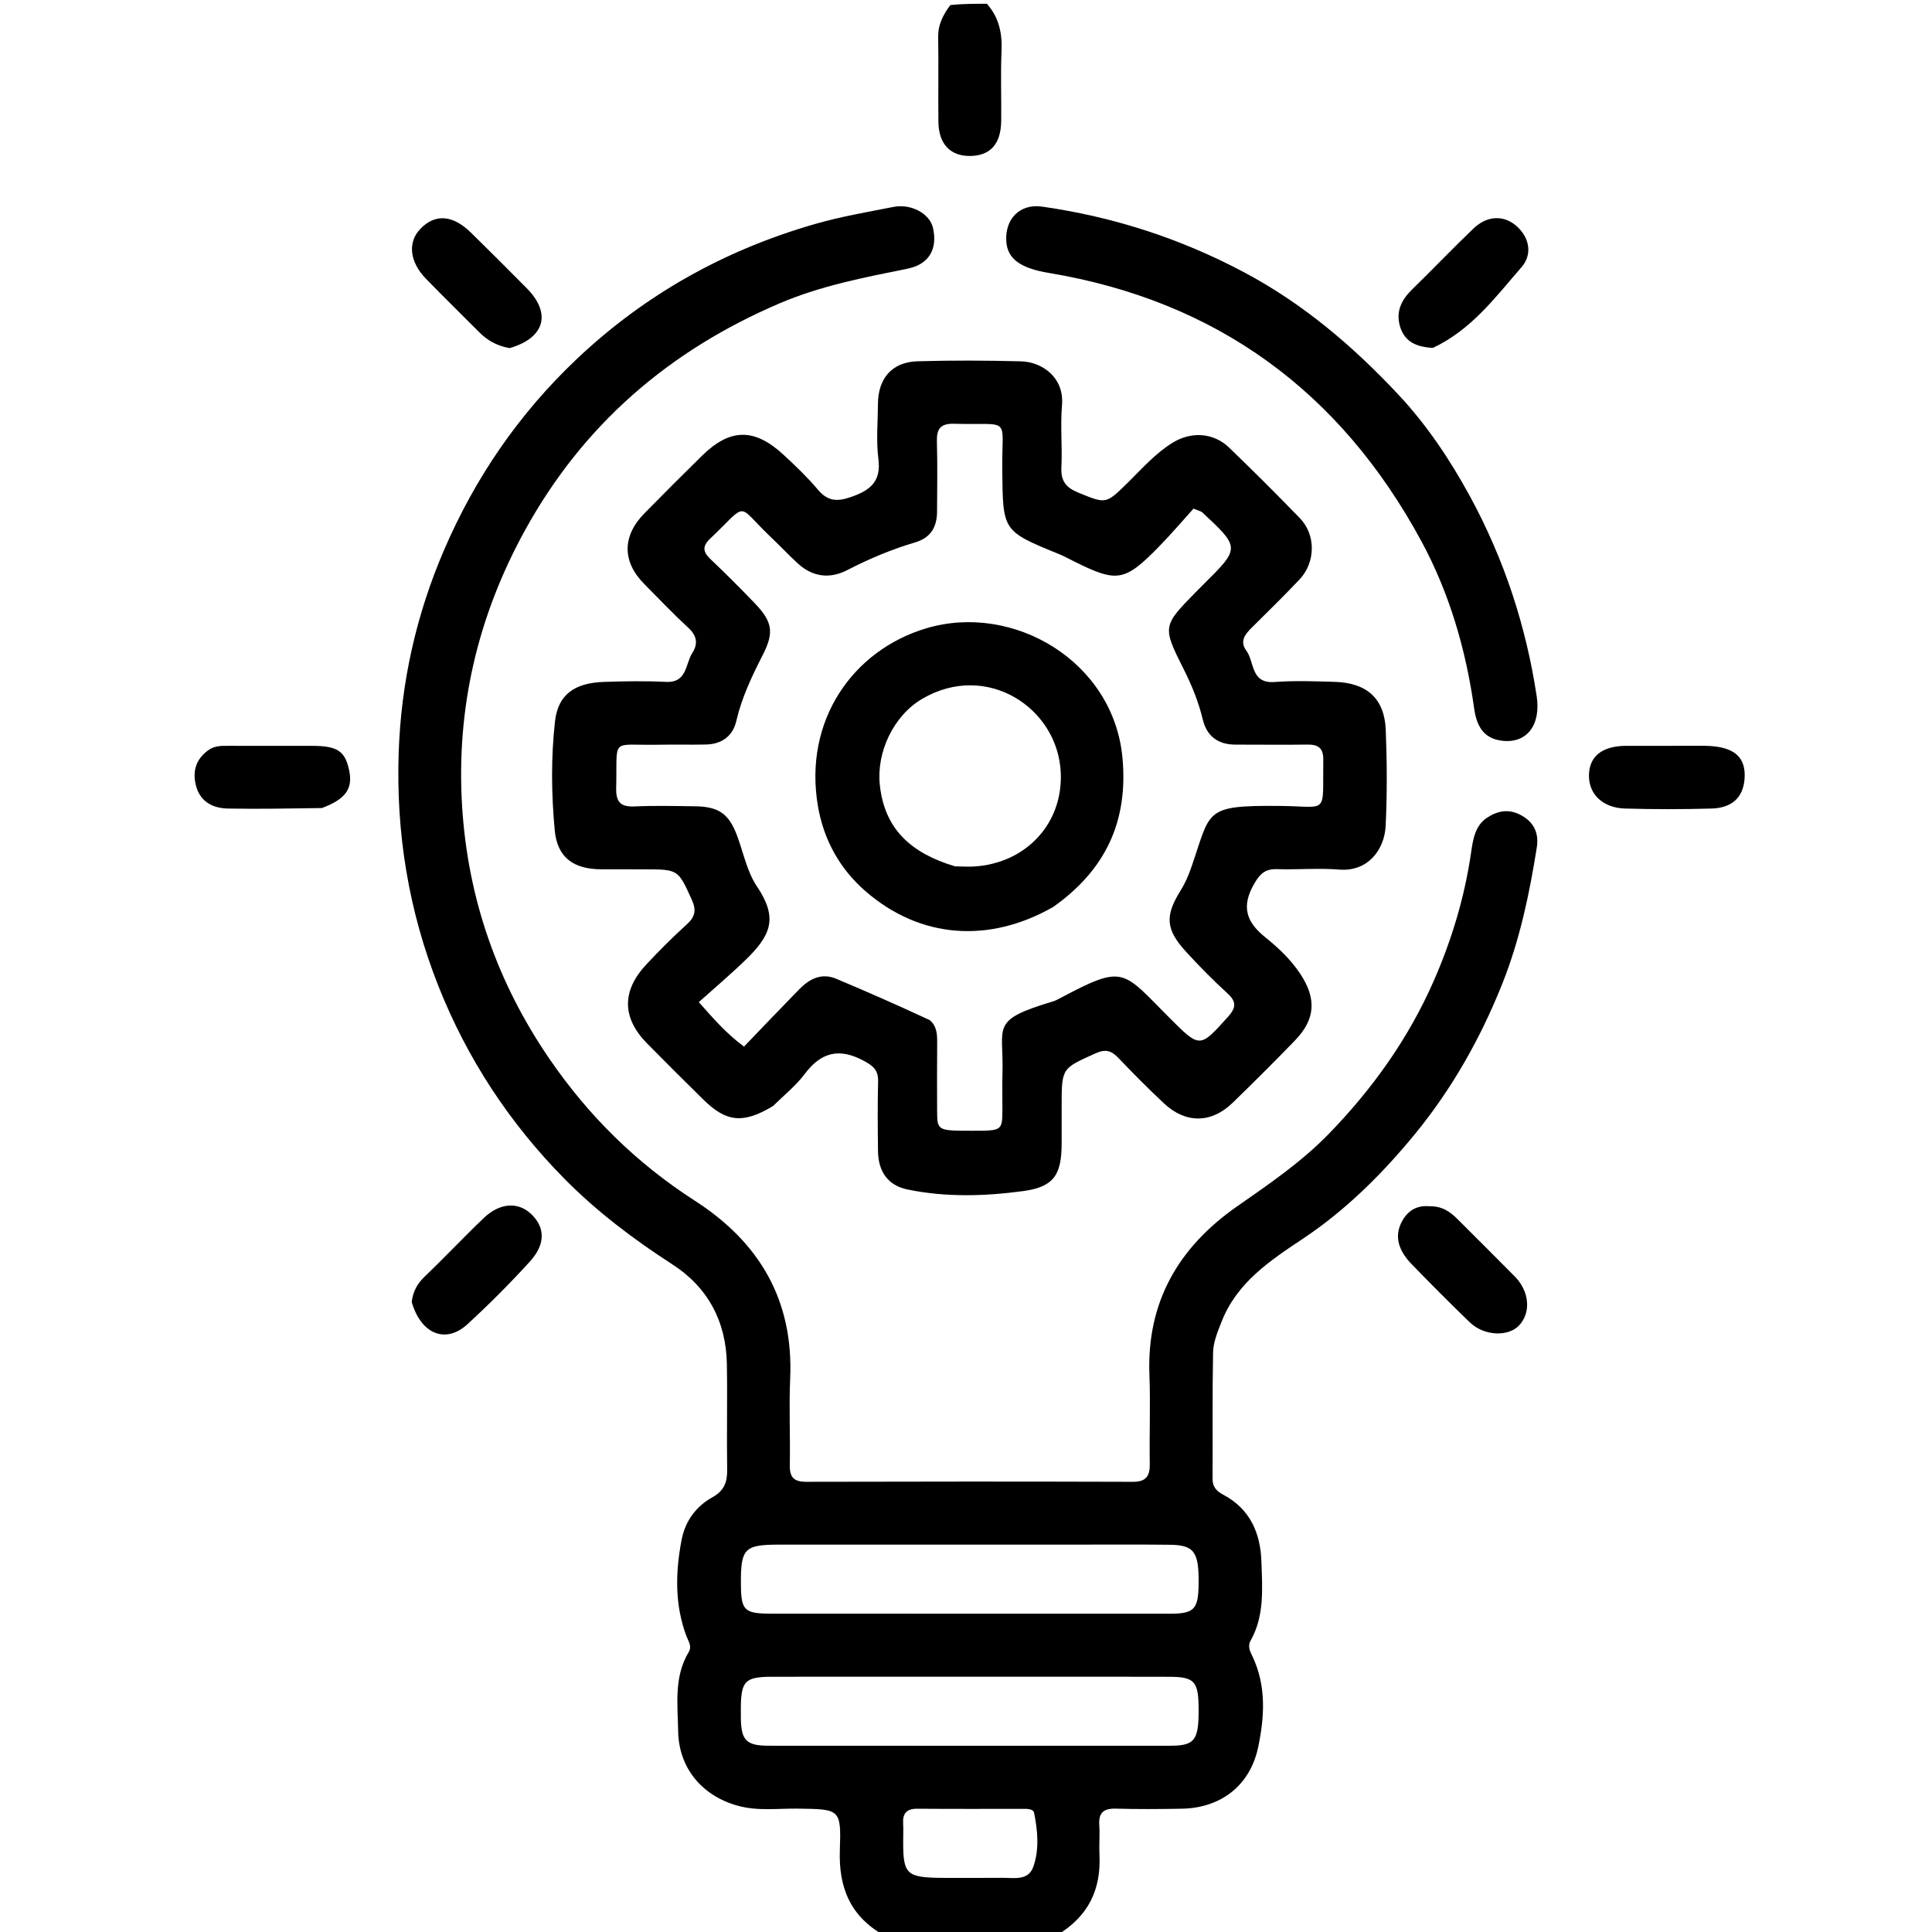 <svg version="1.1" id="Layer_1" xmlns="http://www.w3.org/2000/svg" xmlns:xlink="http://www.w3.org/1999/xlink" x="0px" y="0px"
	 width="100%" viewBox="0 0 512 512" enable-background="new 0 0 512 512" xml:space="preserve">
<path fill="#000000" opacity="1" stroke="none" 
	d="
M234.469,513 
	C225.302,507.918 222.236,500.188 222.569,490.36 
	C222.941,479.365 222.648,479.465 211.467,479.306 
	C206.172,479.231 200.848,480.001 195.572,478.554 
	C186.078,475.951 179.882,468.585 179.717,458.775 
	C179.597,451.684 178.566,444.395 182.513,437.81 
	C183.435,436.271 182.459,435.037 181.93,433.632 
	C178.792,425.293 178.974,416.75 180.617,408.143 
	C181.584,403.079 184.436,399.223 188.805,396.784 
	C191.915,395.047 192.758,392.777 192.707,389.461 
	C192.562,380.13 192.794,370.794 192.627,361.465 
	C192.426,350.212 187.625,341.174 178.194,335.08 
	C167.968,328.472 158.257,321.151 149.754,312.563 
	C135.15,297.812 123.858,280.705 116.168,261.28 
	C108.291,241.384 104.928,220.777 105.655,199.452 
	C106.289,180.851 110.281,162.993 117.623,145.886 
	C125.914,126.567 137.592,109.578 152.863,95.13 
	C170.928,78.04 192.012,66.271 215.923,59.381 
	C222.799,57.399 229.791,56.209 236.768,54.836 
	C241.45,53.916 246.37,56.6 247.239,60.353 
	C248.519,65.879 246.292,70.036 240.533,71.199 
	C229.003,73.528 217.463,75.743 206.587,80.393 
	C177.383,92.88 154.587,112.457 139.136,140.518 
	C126.53,163.411 120.861,187.84 122.469,213.742 
	C123.979,238.046 131.762,260.41 145.622,280.631 
	C155.988,295.754 168.72,308.289 184.135,318.199 
	C201.242,329.198 210.317,344.536 209.405,365.319 
	C209.069,372.97 209.456,380.651 209.307,388.314 
	C209.244,391.56 210.452,392.702 213.689,392.693 
	C242.519,392.615 271.35,392.608 300.18,392.697 
	C303.785,392.709 304.76,391.157 304.702,387.857 
	C304.565,380.027 304.912,372.183 304.609,364.362 
	C303.859,344.979 312.39,330.471 327.865,319.686 
	C336.318,313.795 344.868,307.956 352.035,300.598 
	C363.667,288.653 373.308,275.181 380.028,259.785 
	C384.764,248.936 388.142,237.721 389.847,225.97 
	C390.331,222.631 390.855,218.843 394.047,216.728 
	C396.917,214.827 399.982,214.218 403.38,216.193 
	C406.839,218.202 407.803,221.202 407.258,224.644 
	C405.313,236.916 402.766,249.045 398.139,260.663 
	C392.388,275.105 384.787,288.562 374.988,300.521 
	C366.381,311.024 356.695,320.67 345.27,328.283 
	C336.514,334.117 327.779,339.885 323.702,350.333 
	C322.666,352.988 321.529,355.684 321.476,358.437 
	C321.263,369.599 321.403,380.767 321.342,391.932 
	C321.331,394.101 322.446,395.197 324.212,396.137 
	C331.269,399.894 334.039,406.261 334.287,413.822 
	C334.519,420.932 335.144,428.172 331.431,434.775 
	C330.56,436.323 331.301,437.663 331.943,439.02 
	C335.615,446.786 335.106,454.944 333.448,462.928 
	C331.322,473.165 323.576,479.136 313.208,479.326 
	C307.378,479.433 301.54,479.471 295.712,479.308 
	C292.495,479.218 291.104,480.365 291.32,483.65 
	C291.494,486.305 291.242,488.985 291.369,491.646 
	C291.804,500.753 288.429,507.827 280.232,512.763 
	C264.979,513 249.958,513 234.469,513 
M269.5,444.353 
	C260.014,444.353 250.529,444.354 241.043,444.354 
	C228.894,444.354 216.746,444.336 204.598,444.358 
	C197.416,444.371 196.356,445.487 196.329,452.832 
	C196.326,453.664 196.32,454.496 196.333,455.328 
	C196.428,461.231 197.777,462.632 203.745,462.636 
	C239.191,462.66 274.638,462.664 310.085,462.637 
	C316.548,462.632 317.635,461.221 317.648,453.386 
	C317.661,445.607 316.692,444.397 309.941,444.37 
	C296.794,444.316 283.647,444.354 269.5,444.353 
M282.5,409.343 
	C257.18,409.342 231.859,409.339 206.539,409.342 
	C197.277,409.343 196.294,410.349 196.348,419.687 
	C196.39,426.823 197.189,427.634 204.438,427.637 
	C239.587,427.652 274.736,427.656 309.884,427.654 
	C316.49,427.654 317.572,426.527 317.647,419.733 
	C317.741,411.253 316.487,409.452 309.986,409.377 
	C301.159,409.275 292.329,409.346 282.5,409.343 
M249.686,497.656 
	C255.001,497.657 260.316,497.696 265.631,497.642 
	C268.709,497.612 272.505,498.511 273.846,494.688 
	C275.454,490.103 274.997,485.212 274.066,480.49 
	C273.829,479.29 272.175,479.369 271.009,479.368 
	C261.708,479.36 252.407,479.413 243.106,479.333 
	C240.294,479.309 239.187,480.526 239.34,483.241 
	C239.433,484.896 239.348,486.562 239.35,488.223 
	C239.364,496.683 240.257,497.578 249.686,497.656 
z"/>
<path fill="#000000" opacity="1" stroke="none" 
	d="
M261.546,1 
	C264.844,4.751 265.624,8.967 265.416,13.632 
	C265.143,19.772 265.406,25.934 265.328,32.086 
	C265.25,38.258 262.337,41.369 256.865,41.334 
	C251.76,41.301 248.751,38.072 248.686,32.284 
	C248.602,24.802 248.757,17.318 248.626,9.837 
	C248.569,6.618 249.821,4.067 251.857,1.336 
	C255.031,1 258.061,1 261.546,1 
z"/>
<path fill="#000000" opacity="1" stroke="none" 
	d="
M204.86,293.108 
	C196.949,297.873 192.491,297.415 186.369,291.382 
	C181.385,286.471 176.426,281.534 171.512,276.554 
	C164.803,269.754 164.709,262.598 171.341,255.527 
	C174.757,251.885 178.293,248.335 181.993,244.986 
	C184.184,243.002 184.612,241.271 183.356,238.496 
	C179.711,230.448 179.834,230.392 170.766,230.383 
	C166.934,230.379 163.102,230.393 159.271,230.37 
	C152.037,230.328 147.694,227.3 147.013,220.066 
	C146.111,210.474 146.004,200.73 147.087,191.143 
	C147.885,184.081 152.25,180.99 159.985,180.716 
	C165.476,180.522 170.99,180.442 176.474,180.706 
	C182.158,180.979 181.591,175.93 183.483,173.015 
	C185.021,170.645 184.709,168.494 182.444,166.404 
	C178.408,162.678 174.617,158.684 170.747,154.78 
	C164.836,148.816 164.846,142.056 170.826,135.987 
	C175.853,130.885 180.908,125.808 186.02,120.791 
	C193.479,113.47 199.897,113.367 207.647,120.523 
	C210.826,123.458 213.973,126.476 216.761,129.772 
	C219.298,132.773 221.704,133.014 225.374,131.76 
	C230.551,129.99 233.572,127.708 232.781,121.566 
	C232.168,116.814 232.641,111.919 232.663,107.088 
	C232.695,100.261 236.394,95.947 243.137,95.744 
	C252.291,95.47 261.464,95.526 270.621,95.76 
	C276.107,95.901 282.086,99.993 281.442,107.403 
	C280.968,112.859 281.555,118.4 281.279,123.884 
	C281.099,127.468 282.514,129.228 285.745,130.544 
	C293.115,133.545 293.02,133.661 298.792,127.996 
	C302.581,124.277 306.078,120.241 310.667,117.38 
	C315.598,114.306 321.536,114.575 325.743,118.634 
	C332.095,124.764 338.357,130.993 344.493,137.338 
	C348.77,141.761 348.661,149.067 344.355,153.605 
	C340.229,157.955 335.938,162.149 331.683,166.375 
	C329.909,168.137 328.473,169.971 330.302,172.443 
	C332.511,175.432 331.387,181.215 337.799,180.737 
	C343.1,180.343 348.459,180.538 353.785,180.704 
	C362.262,180.967 366.909,185.162 367.239,193.422 
	C367.577,201.905 367.622,210.427 367.209,218.903 
	C366.906,225.116 362.556,231.068 354.916,230.449 
	C349.455,230.006 343.924,230.508 338.432,230.336 
	C335.359,230.239 333.966,231.455 332.394,234.176 
	C328.93,240.17 330.163,244.278 335.376,248.447 
	C338.827,251.206 342.131,254.353 344.642,258.165 
	C348.899,264.626 348.61,270.102 343.258,275.65 
	C337.822,281.284 332.267,286.807 326.651,292.262 
	C321.014,297.738 314.222,297.802 308.464,292.407 
	C304.333,288.535 300.339,284.51 296.431,280.412 
	C294.603,278.494 293.093,277.915 290.398,279.121 
	C281.408,283.145 281.344,283.001 281.349,292.999 
	C281.35,296.331 281.352,299.663 281.347,302.995 
	C281.334,311.27 279.344,314.541 271.198,315.643 
	C261.016,317.02 250.644,317.334 240.456,315.219 
	C235.341,314.158 232.752,310.497 232.681,305.075 
	C232.601,298.912 232.555,292.744 232.704,286.584 
	C232.775,283.629 231.459,282.491 228.881,281.108 
	C222.322,277.589 217.553,278.876 213.202,284.685 
	C210.928,287.72 207.856,290.156 204.86,293.108 
M246.4,270.344 
	C248.252,271.924 248.375,274.046 248.359,276.269 
	C248.315,282.267 248.319,288.265 248.346,294.263 
	C248.37,299.655 248.394,299.655 257.592,299.659 
	C265.596,299.662 265.606,299.662 265.646,294.042 
	C265.668,290.877 265.567,287.708 265.665,284.546 
	C266.061,271.79 262.13,270.461 279.13,265.361 
	C279.762,265.172 280.356,264.839 280.944,264.527 
	C298.082,255.417 297.336,257.15 310.006,269.815 
	C318.02,277.826 317.953,277.772 325.407,269.493 
	C327.483,267.187 327.821,265.565 325.343,263.301 
	C321.534,259.821 317.898,256.131 314.408,252.33 
	C308.855,246.284 308.674,242.71 312.911,235.93 
	C314.045,234.117 314.916,232.095 315.629,230.071 
	C320.997,214.831 318.642,213.395 339.225,213.58 
	C352.275,213.697 350.471,216.211 350.681,201.327 
	C350.725,198.204 349.305,197.279 346.427,197.323 
	C340.098,197.418 333.765,197.317 327.434,197.331 
	C322.812,197.341 319.815,195.118 318.751,190.678 
	C317.621,185.955 315.808,181.546 313.634,177.228 
	C308.038,166.109 308.111,165.86 316.767,157.047 
	C317.468,156.333 318.174,155.626 318.883,154.922 
	C328.68,145.195 328.684,145.191 318.612,135.775 
	C318.287,135.471 317.748,135.395 316.29,134.79 
	C313.393,137.992 310.384,141.549 307.133,144.869 
	C298.02,154.174 296.051,154.466 284.616,148.763 
	C283.276,148.094 281.956,147.375 280.573,146.81 
	C265.653,140.719 265.791,140.725 265.608,124.675 
	C265.442,110.035 268.348,112.719 252.818,112.303 
	C249.232,112.206 248.189,113.666 248.288,117.036 
	C248.469,123.195 248.35,129.364 248.329,135.528 
	C248.315,139.597 246.743,142.483 242.541,143.733 
	C236.328,145.581 230.364,148.062 224.59,151.054 
	C219.838,153.516 215.263,152.906 211.288,149.196 
	C208.854,146.923 206.555,144.505 204.142,142.208 
	C194.896,133.405 198.562,132.896 188.155,142.79 
	C186.113,144.732 186.246,146.252 188.271,148.164 
	C192.267,151.936 196.142,155.843 199.956,159.801 
	C204.749,164.774 205.188,167.593 202.133,173.582 
	C199.26,179.212 196.564,184.866 195.121,191.1 
	C194.199,195.084 191.247,197.215 187.091,197.305 
	C182.928,197.396 178.76,197.279 174.596,197.36 
	C161.537,197.615 163.645,195.131 163.295,208.752 
	C163.202,212.384 164.323,213.89 168.115,213.715 
	C173.435,213.471 178.776,213.602 184.106,213.672 
	C190.685,213.758 193.287,215.744 195.514,221.95 
	C197.083,226.322 198.061,231.134 200.584,234.888 
	C206.155,243.176 204.473,247.716 197.587,254.391 
	C193.667,258.19 189.484,261.717 185.188,265.576 
	C189.396,270.319 192.516,273.883 197.163,277.367 
	C202.125,272.209 206.921,267.162 211.789,262.188 
	C214.504,259.415 217.687,257.732 221.626,259.39 
	C229.712,262.794 237.747,266.315 246.4,270.344 
z"/>
<path fill="#000000" opacity="1" stroke="none" 
	d="
M389.582,131.574 
	C398.703,148.375 404.415,165.949 407.234,184.465 
	C408.416,192.227 404.561,197.092 398.045,196.304 
	C392.972,195.69 391.291,192.173 390.66,187.696 
	C388.468,172.147 384.133,157.196 376.66,143.39 
	C355.248,103.834 322.515,79.762 277.925,72.326 
	C270.485,71.086 266.963,68.641 266.676,63.928 
	C266.314,57.995 270.275,53.914 276.18,54.757 
	C295.025,57.449 312.812,63.181 329.733,72.18 
	C345.401,80.513 358.553,91.744 370.508,104.496 
	C377.999,112.487 384.146,121.599 389.582,131.574 
z"/>
<path fill="#000000" opacity="1" stroke="none" 
	d="
M135.053,92.258 
	C131.636,91.651 129.113,90.173 126.952,87.996 
	C122.271,83.278 117.507,78.641 112.881,73.871 
	C108.506,69.359 107.997,64.171 111.403,60.643 
	C115.311,56.594 119.981,56.915 124.817,61.664 
	C129.795,66.553 134.746,71.472 139.644,76.441 
	C146.157,83.049 144.414,89.543 135.053,92.258 
z"/>
<path fill="#000000" opacity="1" stroke="none" 
	d="
M109.111,345.022 
	C109.475,342.063 110.685,340.083 112.597,338.256 
	C117.894,333.195 122.913,327.843 128.209,322.781 
	C132.414,318.762 137.207,318.451 140.643,321.621 
	C144.476,325.158 144.669,329.666 140.421,334.328 
	C135.155,340.109 129.614,345.673 123.849,350.958 
	C118.131,356.201 111.542,353.578 109.111,345.022 
z"/>
<path fill="#000000" opacity="1" stroke="none" 
	d="
M378.934,319.675 
	C382.253,319.632 384.361,321.185 386.285,323.109 
	C391.342,328.168 396.428,333.201 401.448,338.297 
	C405.322,342.23 405.779,347.797 402.61,351.214 
	C399.731,354.32 393.293,354.072 389.542,350.459 
	C384.27,345.381 379.105,340.189 374.017,334.926 
	C371.226,332.039 369.445,328.433 371.136,324.524 
	C372.379,321.654 374.721,319.252 378.934,319.675 
z"/>
<path fill="#000000" opacity="1" stroke="none" 
	d="
M379.737,92.191 
	C375.411,91.985 372.209,90.588 371.011,86.48 
	C369.859,82.532 371.412,79.444 374.242,76.688 
	C379.708,71.364 384.971,65.831 390.485,60.558 
	C394.143,57.059 398.629,56.907 402.062,60.058 
	C405.487,63.203 406.018,67.583 403.244,70.772 
	C396.35,78.698 389.992,87.363 379.737,92.191 
z"/>
<path fill="#000000" opacity="1" stroke="none" 
	d="
M451.807,197.648 
	C459.623,197.75 462.856,200.652 462.306,206.648 
	C461.876,211.35 458.973,214.124 453.556,214.273 
	C445.93,214.482 438.288,214.497 430.662,214.27 
	C424.771,214.094 421.093,210.516 421.09,205.606 
	C421.086,200.48 424.525,197.682 430.924,197.659 
	C437.727,197.635 444.53,197.65 451.807,197.648 
z"/>
<path fill="#000000" opacity="1" stroke="none" 
	d="
M85.303,214.141 
	C76.737,214.266 68.597,214.418 60.463,214.275 
	C56.357,214.204 52.992,212.457 51.909,208.098 
	C50.998,204.433 51.863,201.296 55.102,198.879 
	C56.753,197.647 58.467,197.654 60.277,197.652 
	C67.751,197.642 75.225,197.64 82.7,197.657 
	C89.465,197.673 91.478,199.035 92.549,204.254 
	C93.529,209.03 91.619,211.773 85.303,214.141 
z"/>
<path fill="#000000" opacity="1" stroke="none" 
	d="
M279.131,240.339 
	C262.122,250.069 243.876,248.763 229.389,236.202 
	C222.647,230.357 218.299,222.665 216.758,213.623 
	C212.902,191.005 225.986,172.304 245.507,166.495 
	C268.535,159.644 295.143,175.249 297.473,200.9 
	C299.001,217.72 292.969,230.532 279.131,240.339 
M253.08,229.59 
	C254.742,229.609 256.41,229.728 258.066,229.634 
	C271.624,228.862 281.715,218.508 281.113,204.757 
	C280.357,187.501 261.363,175.176 244.329,185.238 
	C236.769,189.703 232.249,199.346 233.159,207.989 
	C234.411,219.871 241.581,226.138 253.08,229.59 
z"/>
</svg>